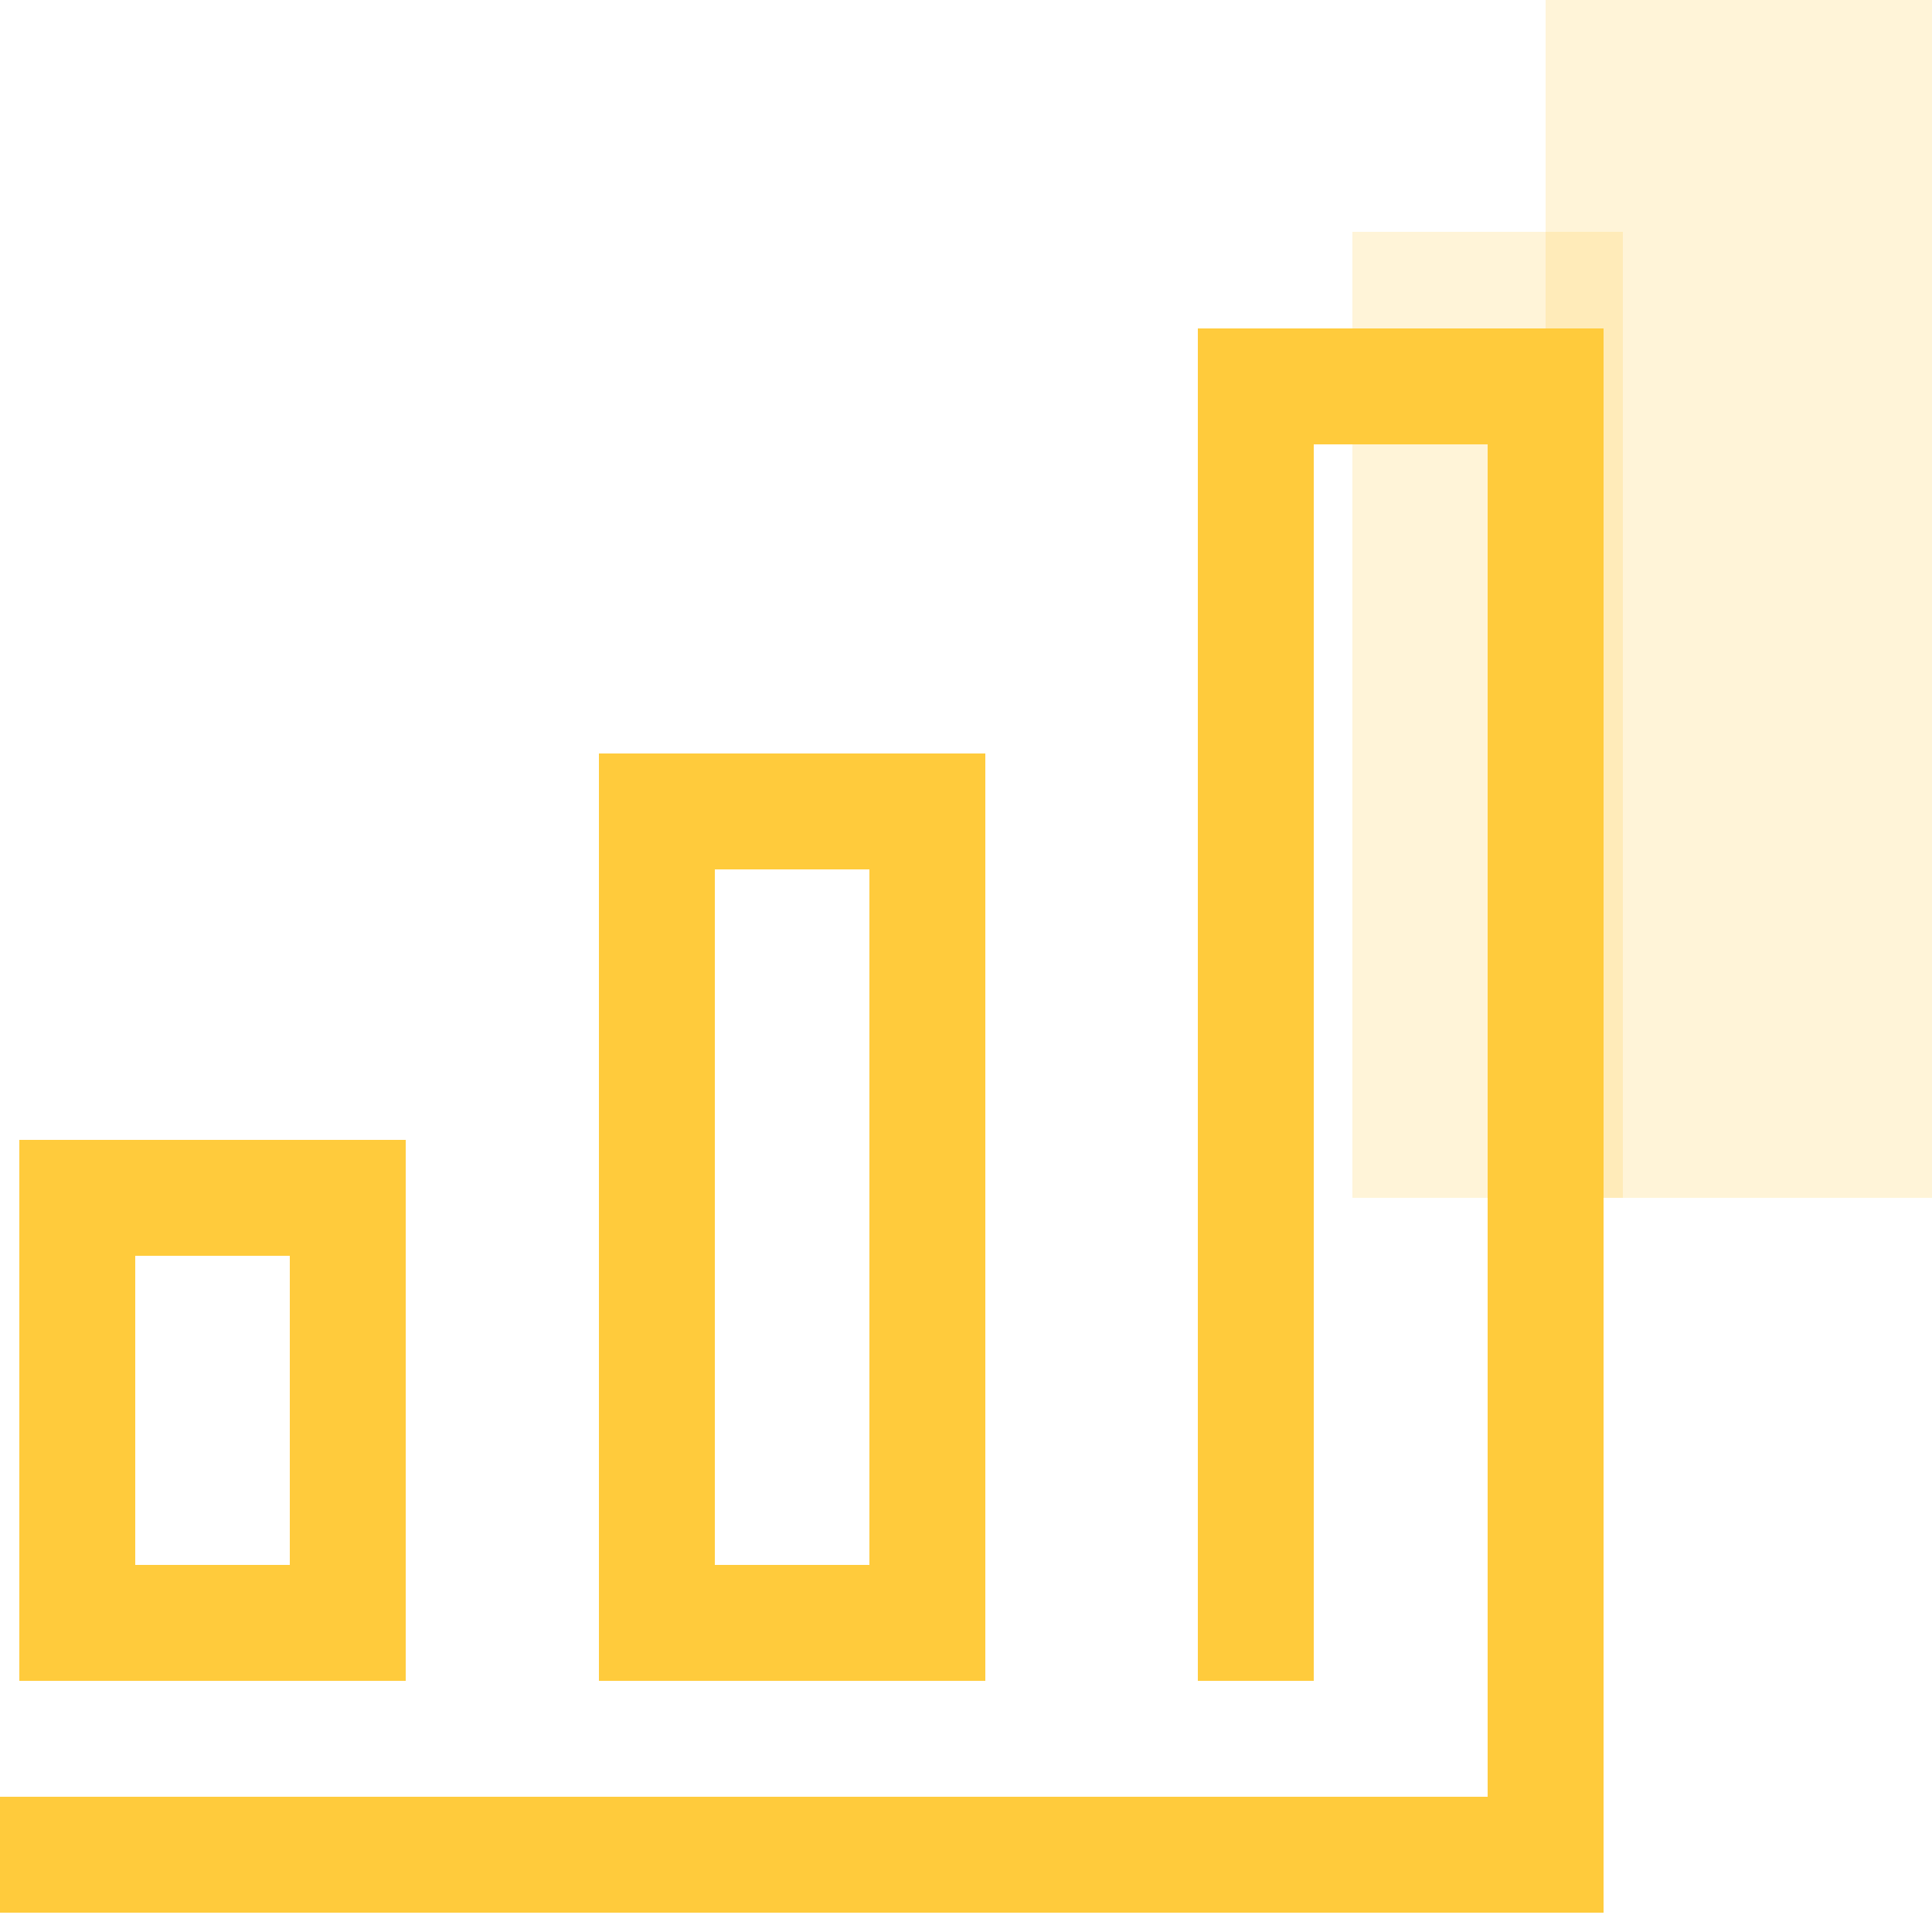 <?xml version="1.0" encoding="UTF-8"?>
<svg width="50px" height="50px" viewBox="0 0 50 50" version="1.1" xmlns="http://www.w3.org/2000/svg" xmlns:xlink="http://www.w3.org/1999/xlink">
    <title>99. Icons/Values/Privati/graph</title>
    <g id="99.-Icons/Values/Privati/graph" stroke="none" stroke-width="1" fill="none" fill-rule="evenodd">
        <rect id="Rectangle" fill-opacity="0.2" fill="#FFCB3C" x="40" y="0" width="10" height="31"></rect>
        <rect id="Rectangle" fill-opacity="0.2" fill="#FFCB3C" x="35" y="6" width="7" height="25"></rect>
        <g id="Group" transform="translate(0, 8.5)" fill="#FFCB3C" fill-rule="nonzero">
            <g id="Group-2">
                <polygon id="Path-11" points="41.5 0 41.5 41 0 41 0 38 38.5 38 38.5 3 34 3 34 35 31 35 31 0"></polygon>
                <path d="M25.5,11 L15.5,11 L15.5,35 L25.5,35 L25.5,11 Z M22.5,14 L22.5,32 L18.5,32 L18.5,14 L22.5,14 Z" id="Rectangle"></path>
                <path d="M10.5,21 L0.5,21 L0.5,35 L10.5,35 L10.5,21 Z M7.5,24 L7.5,32 L3.5,32 L3.5,24 L7.5,24 Z" id="Rectangle"></path>
            </g>
        </g>
    </g>
</svg>